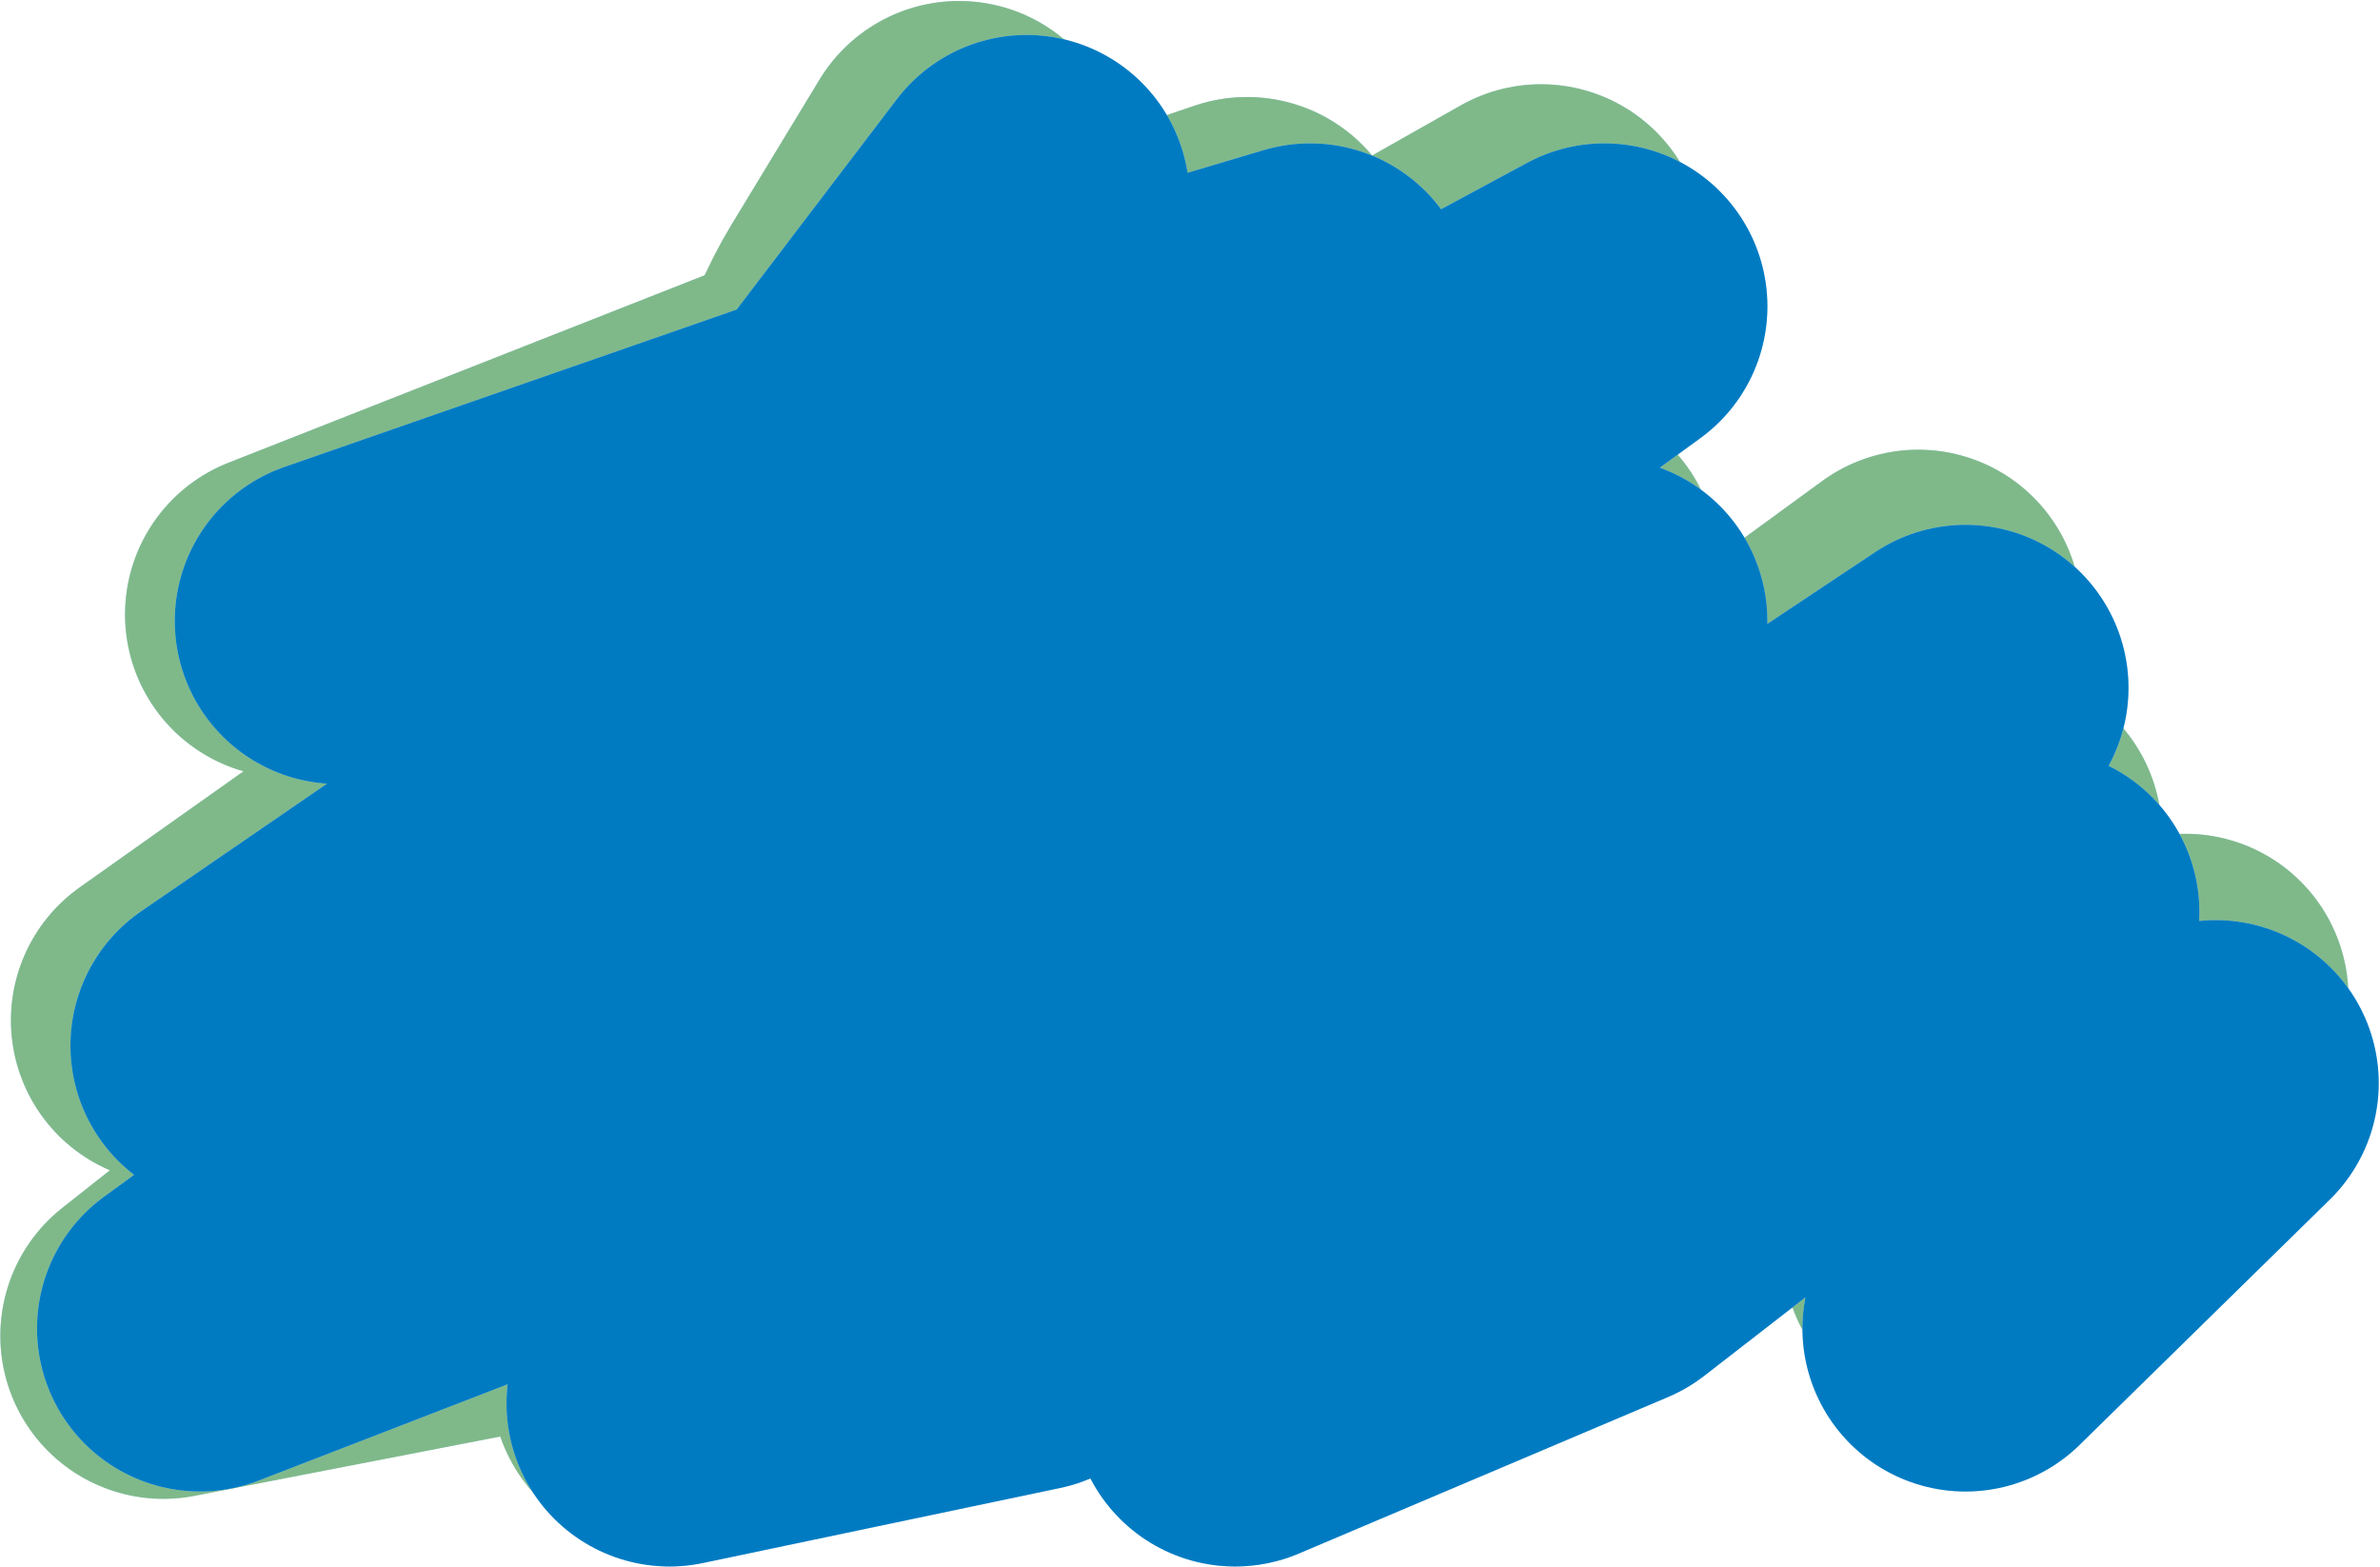 <?xml version="1.0" encoding="UTF-8"?> <svg xmlns="http://www.w3.org/2000/svg" width="1460" height="961" viewBox="0 0 1460 961" fill="none"><path d="M176.705 376.945L508.205 246.445M1340.63 611.49L1193.8 768.501L1226.19 511.355L970.34 728.146L748.213 833.872L1176.77 375.87L786.737 660.539L618.339 793.462L401.539 848.909L953.699 344.507L332.205 774.445L100.205 819.445L945.335 151.688L106.705 625.945L765.005 159.511L508.205 246.445M508.205 246.445L520.345 217.107C524.246 207.68 528.863 198.564 534.155 189.841L588.286 100.613" stroke="#BCDBED" stroke-width="200" stroke-linecap="round" stroke-linejoin="round"></path><path d="M176.705 376.945L508.205 246.445M1340.63 611.49L1193.8 768.501L1226.19 511.355L970.34 728.146L748.213 833.872L1176.77 375.87L786.737 660.539L618.339 793.462L401.539 848.909L953.699 344.507L332.205 774.445L100.205 819.445L945.335 151.688L106.705 625.945L765.005 159.511L508.205 246.445M508.205 246.445L520.345 217.107C524.246 207.68 528.863 198.564 534.155 189.841L588.286 100.613" stroke="#7FB98A" stroke-width="200" stroke-linecap="round" stroke-linejoin="round"></path><path d="M207.205 380.945L513.205 274.445M1359.21 664.445L1205.71 814.945L1249.21 559.445L984.205 764.945L757.705 860.945L1205.71 421.945L803.705 689.445L629.705 814.945L410.705 860.945L984.205 380.945L447.205 689.445L122.705 814.945L984.205 187.945L143.205 641.445L803.705 187.945L513.205 274.445M513.205 274.445L629.705 121.445" stroke="#BCDBED" stroke-width="200" stroke-linecap="round" stroke-linejoin="round"></path><path d="M207.205 380.945L513.205 274.445M1359.21 664.445L1205.71 814.945L1249.21 559.445L984.205 764.945L757.705 860.945L1205.71 421.945L803.705 689.445L629.705 814.945L410.705 860.945L984.205 380.945L447.205 689.445L122.705 814.945L984.205 187.945L143.205 641.445L803.705 187.945L513.205 274.445M513.205 274.445L629.705 121.445" stroke="#007BC2" stroke-width="200" stroke-linecap="round" stroke-linejoin="round"></path></svg> 